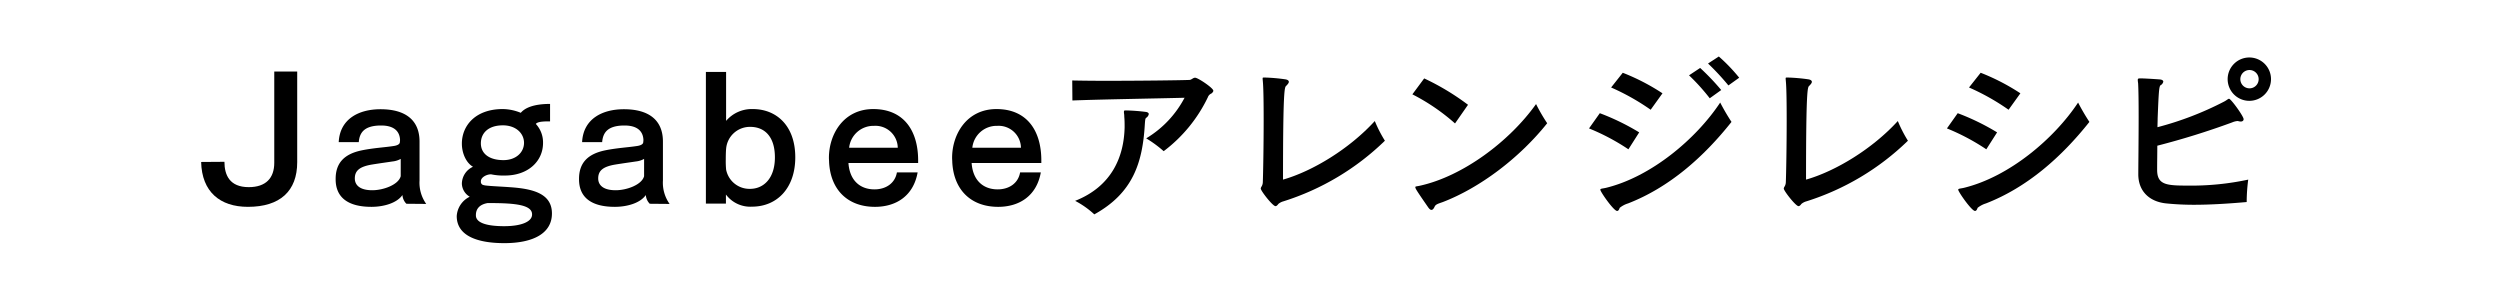 <svg xmlns="http://www.w3.org/2000/svg" viewBox="0 0 542 61"><g id="D"><path d="M59.461,15.514h4.974V35.153c0,6.275-3.712,9.69-10.691,9.69-6.052,0-9.987-3.267-10.136-9.727l5.05-.037c0,2.858,1.113,5.494,5.271,5.494,3.713,0,5.532-1.968,5.532-5.271Z"/><path d="M88.1,44.175a3.019,3.019,0,0,1-.854-1.894c-1.225,1.782-4.121,2.562-6.719,2.562-5.087,0-7.759-2.042-7.759-5.977v-.074c0-3.49,1.893-5.421,5.68-6.2,2.561-.52,4.9-.631,6.831-.928.594-.075,1.41-.3,1.41-.855a2.924,2.924,0,0,0,.038-.556c-.112-1.82-1.337-3.044-4.084-3.044h-.26c-3.193.074-4.418,1.336-4.6,3.6H73.434c.26-5.048,4.38-7.128,9.058-7.128,5.346,0,8.464,2.3,8.464,7.017v8.428a7.936,7.936,0,0,0,1.449,5.086Zm-1.225-9.727a4.582,4.582,0,0,1-1.782.557c-.928.148-2.376.334-4.455.668-2.636.445-3.712,1.3-3.712,3.006v.076c.037,1.373,1.076,2.487,3.786,2.487,2.413,0,5.681-1.189,6.163-3.045Z"/><path d="M109.34,52.713c-5.792,0-10.321-1.559-10.321-5.866a4.989,4.989,0,0,1,2.821-4.195,3.412,3.412,0,0,1-1.707-2.821,4.091,4.091,0,0,1,2.413-3.676c-1.448-.816-2.413-2.9-2.413-5.012,0-3.934,2.969-7.5,8.872-7.5a10.549,10.549,0,0,1,3.9.817c.89-1.076,2.821-1.93,6.348-1.93v3.786h-.445c-1.412,0-2.376.149-2.637.558A5.877,5.877,0,0,1,117.73,31c0,3.973-3.267,7.054-8.242,7.054a12.677,12.677,0,0,1-3.007-.26h-.074c-.817,0-2.042.556-2.154,1.411v.186a.709.709,0,0,0,.446.7,4.817,4.817,0,0,0,.483.111c1.447.185,3.452.223,6.2.445,4.715.408,8.279,1.6,8.279,5.644C119.66,50.559,115.651,52.713,109.34,52.713Zm6.014-6.237c0-2.042-3.564-2.45-9.17-2.45H105.7c-1.857.334-2.525,1.373-2.525,2.6v.111c.037,1.634,2.525,2.3,6.126,2.3,3.712,0,6.051-.966,6.051-2.525Zm-6.349-19.3c-3.081,0-4.752,1.632-4.752,3.9,0,2.191,1.745,3.639,4.9,3.639,2.747,0,4.455-1.708,4.455-3.75C113.609,28.953,111.9,27.172,109.005,27.172Z"/><path d="M140.865,44.175a3.019,3.019,0,0,1-.854-1.894c-1.225,1.782-4.12,2.562-6.719,2.562-5.087,0-7.759-2.042-7.759-5.977v-.074c0-3.49,1.893-5.421,5.68-6.2,2.561-.52,4.9-.631,6.831-.928.594-.075,1.411-.3,1.411-.855a3,3,0,0,0,.037-.556c-.112-1.82-1.337-3.044-4.084-3.044h-.26c-3.193.074-4.418,1.336-4.6,3.6H126.2c.26-5.048,4.38-7.128,9.058-7.128,5.346,0,8.465,2.3,8.465,7.017v8.428a7.935,7.935,0,0,0,1.448,5.086Zm-1.225-9.727a4.577,4.577,0,0,1-1.782.557c-.928.148-2.376.334-4.455.668-2.636.445-3.712,1.3-3.712,3.006v.076c.037,1.373,1.076,2.487,3.786,2.487,2.414,0,5.681-1.189,6.163-3.045Z"/><path d="M153.037,44.137V15.589h4.381V26.206a7.315,7.315,0,0,1,5.791-2.562c5.012,0,9.207,3.491,9.207,10.47,0,6.645-3.935,10.691-9.392,10.691a6.584,6.584,0,0,1-5.643-2.635v1.967ZM168,34.114c0-4.492-2.227-6.608-5.346-6.608a5.169,5.169,0,0,0-5.234,4.789c-.037.334-.074,1.261-.074,2.3a19.555,19.555,0,0,0,.074,2.154,5.154,5.154,0,0,0,5.2,4.194C165.511,40.944,168,38.717,168,34.114Z"/><path d="M183.943,35.339c.26,3.787,2.525,5.716,5.643,5.716,2.451,0,4.455-1.3,4.864-3.674h4.491c-.927,5.2-4.789,7.462-9.243,7.462-5.792,0-9.616-3.564-9.95-9.653,0-.334-.037-.631-.037-.965,0-5.2,3.23-10.581,9.615-10.581,6.608,0,9.727,4.678,9.727,11.138v.557Zm5.457-8.056a5.3,5.3,0,0,0-5.308,4.752h10.543a4.837,4.837,0,0,0-5.123-4.752Z"/><path d="M210.65,35.339c.26,3.787,2.525,5.716,5.643,5.716,2.451,0,4.455-1.3,4.864-3.674h4.491c-.927,5.2-4.789,7.462-9.243,7.462-5.792,0-9.616-3.564-9.95-9.653,0-.334-.037-.631-.037-.965,0-5.2,3.23-10.581,9.615-10.581,6.609,0,9.727,4.678,9.727,11.138v.557Zm5.457-8.056a5.3,5.3,0,0,0-5.308,4.752h10.543a4.837,4.837,0,0,0-5.123-4.752Z"/><path d="M232.46,17.445c1.671.037,4.381.074,7.462.074,7.128,0,16.113-.111,17.857-.186.408,0,.557-.186.854-.334a.814.814,0,0,1,.483-.149c.594,0,3.935,2.228,3.935,2.822,0,.223-.223.446-.409.594a1.386,1.386,0,0,0-.779.817,31.858,31.858,0,0,1-9.578,11.694,25.461,25.461,0,0,0-3.787-2.784,22.4,22.4,0,0,0,8.316-8.8c-5.531.149-19.082.371-24.317.594Zm11.212,6.719c0-.186.074-.223.483-.223a40.539,40.539,0,0,1,4.343.334c.372.074.557.261.557.446a1.211,1.211,0,0,1-.557.817c-.186.148-.223.334-.3,1.411-.482,8.315-2.561,14.887-10.952,19.527a19.073,19.073,0,0,0-4.158-2.932c7.982-3.157,10.581-9.579,10.729-15.927,0-.78,0-1.56-.074-2.3a4.224,4.224,0,0,0-.074-.854Z"/><path d="M274.371,16.813a39.266,39.266,0,0,1,4.194.371c.6.075.854.3.854.558s-.259.557-.593.891c-.335.3-.669.927-.669,20.307,6.385-1.819,14.367-6.645,19.9-12.7a28.381,28.381,0,0,0,2.191,4.269,55.382,55.382,0,0,1-22.016,13.143,2.9,2.9,0,0,0-1.076.557c-.223.3-.408.482-.631.482-.6,0-3.194-3.3-3.194-3.824a1.033,1.033,0,0,1,.186-.445,1.912,1.912,0,0,0,.26-.891c.074-1.894.185-8.02.185-13.4,0-3.527-.037-6.683-.148-8.13-.037-.52-.074-.818-.074-.966,0-.186.037-.223.222-.223Z"/><path d="M315.448,26.762a43.747,43.747,0,0,0-9.244-6.31L308.765,17a53.393,53.393,0,0,1,9.5,5.718ZM312.812,43.8c-.929.334-1.56.483-1.782,1-.186.409-.408.706-.7.706-.186,0-.409-.149-.7-.557-2.6-3.749-2.786-4.084-2.786-4.381,0-.186.3-.148.966-.3,9.319-2.042,19.453-9.615,25.207-17.708a38.873,38.873,0,0,0,2.413,4.157C329.444,34.225,320.9,40.684,312.812,43.8Z"/><path d="M353.039,32.369A47.17,47.17,0,0,0,344.5,27.84l2.339-3.3a50.627,50.627,0,0,1,8.538,4.157ZM352.965,44.1a5.31,5.31,0,0,0-1.819.965c-.149.483-.334.668-.557.668-.742,0-3.637-4.157-3.637-4.6,0-.261.408-.224,1.224-.41,9.764-2.376,19.528-10.58,24.763-18.487a46.848,46.848,0,0,0,2.45,4.194C369.263,34.151,361.838,40.647,352.965,44.1Zm4.9-20.307a49.408,49.408,0,0,0-8.576-4.826l2.525-3.193a46.33,46.33,0,0,1,8.612,4.455Zm12.808-2.488a44.058,44.058,0,0,0-4.492-4.974l2.413-1.6a51.15,51.15,0,0,1,4.567,4.789Zm4.046-2.784a53.174,53.174,0,0,0-4.417-4.752l2.339-1.522a37.04,37.04,0,0,1,4.417,4.6Z"/><path d="M387.762,16.813a39.22,39.22,0,0,1,4.194.371c.595.075.855.3.855.558s-.26.557-.594.891c-.335.3-.669.927-.669,20.307,6.386-1.819,14.367-6.645,19.9-12.7a28.475,28.475,0,0,0,2.19,4.269,55.382,55.382,0,0,1-22.016,13.143,2.9,2.9,0,0,0-1.076.557c-.222.3-.408.482-.631.482-.594,0-3.193-3.3-3.193-3.824a1.02,1.02,0,0,1,.186-.445,1.911,1.911,0,0,0,.259-.891c.075-1.894.186-8.02.186-13.4,0-3.527-.037-6.683-.148-8.13-.038-.52-.075-.818-.075-.966,0-.186.037-.223.223-.223Z"/><path d="M430.632,32.369a47.17,47.17,0,0,0-8.538-4.529l2.339-3.3a50.627,50.627,0,0,1,8.538,4.157ZM430.558,44.1a5.31,5.31,0,0,0-1.819.965c-.149.483-.334.668-.557.668-.742,0-3.638-4.157-3.638-4.6,0-.261.409-.224,1.225-.41,9.764-2.376,19.527-10.58,24.763-18.487a46.608,46.608,0,0,0,2.45,4.194C446.856,34.151,439.431,40.647,430.558,44.1Zm4.9-20.307a49.359,49.359,0,0,0-8.575-4.826l2.525-3.193a46.33,46.33,0,0,1,8.612,4.455Z"/><path d="M467.667,36.824c0,3.3,2.08,3.415,6.794,3.415a58.783,58.783,0,0,0,12.956-1.3,37.226,37.226,0,0,0-.334,4.863c-3.787.334-7.8.594-11.434.594a59.871,59.871,0,0,1-6.051-.3c-3.564-.371-6.015-2.6-6.015-6.311v-.074c0-1.56.075-7.425.075-12.437,0-3.118-.037-5.94-.112-7.165,0-.111-.037-.223-.037-.334a2.136,2.136,0,0,1-.037-.446c0-.3.111-.334.631-.334.78,0,3.156.148,4.084.222.594.038.816.261.816.484a1.143,1.143,0,0,1-.593.779c-.334.26-.409,1.56-.631,7.165,0,.631-.037,1.263-.037,1.931a69.2,69.2,0,0,0,14.478-5.569c.631-.334.817-.594,1.039-.594.409,0,3.156,3.787,3.156,4.418,0,.334-.259.519-.63.519a2.562,2.562,0,0,1-.484-.074.469.469,0,0,0-.222-.037,3.724,3.724,0,0,0-1.151.3,167.759,167.759,0,0,1-16.223,5.049c0,1.708-.038,3.416-.038,5.124Zm20.01-14.962a4.7,4.7,0,1,1,4.678-4.678A4.706,4.706,0,0,1,487.677,21.862Zm0-6.682a1.986,1.986,0,1,0,2,2A1.989,1.989,0,0,0,487.677,15.18Z"/></g></svg>